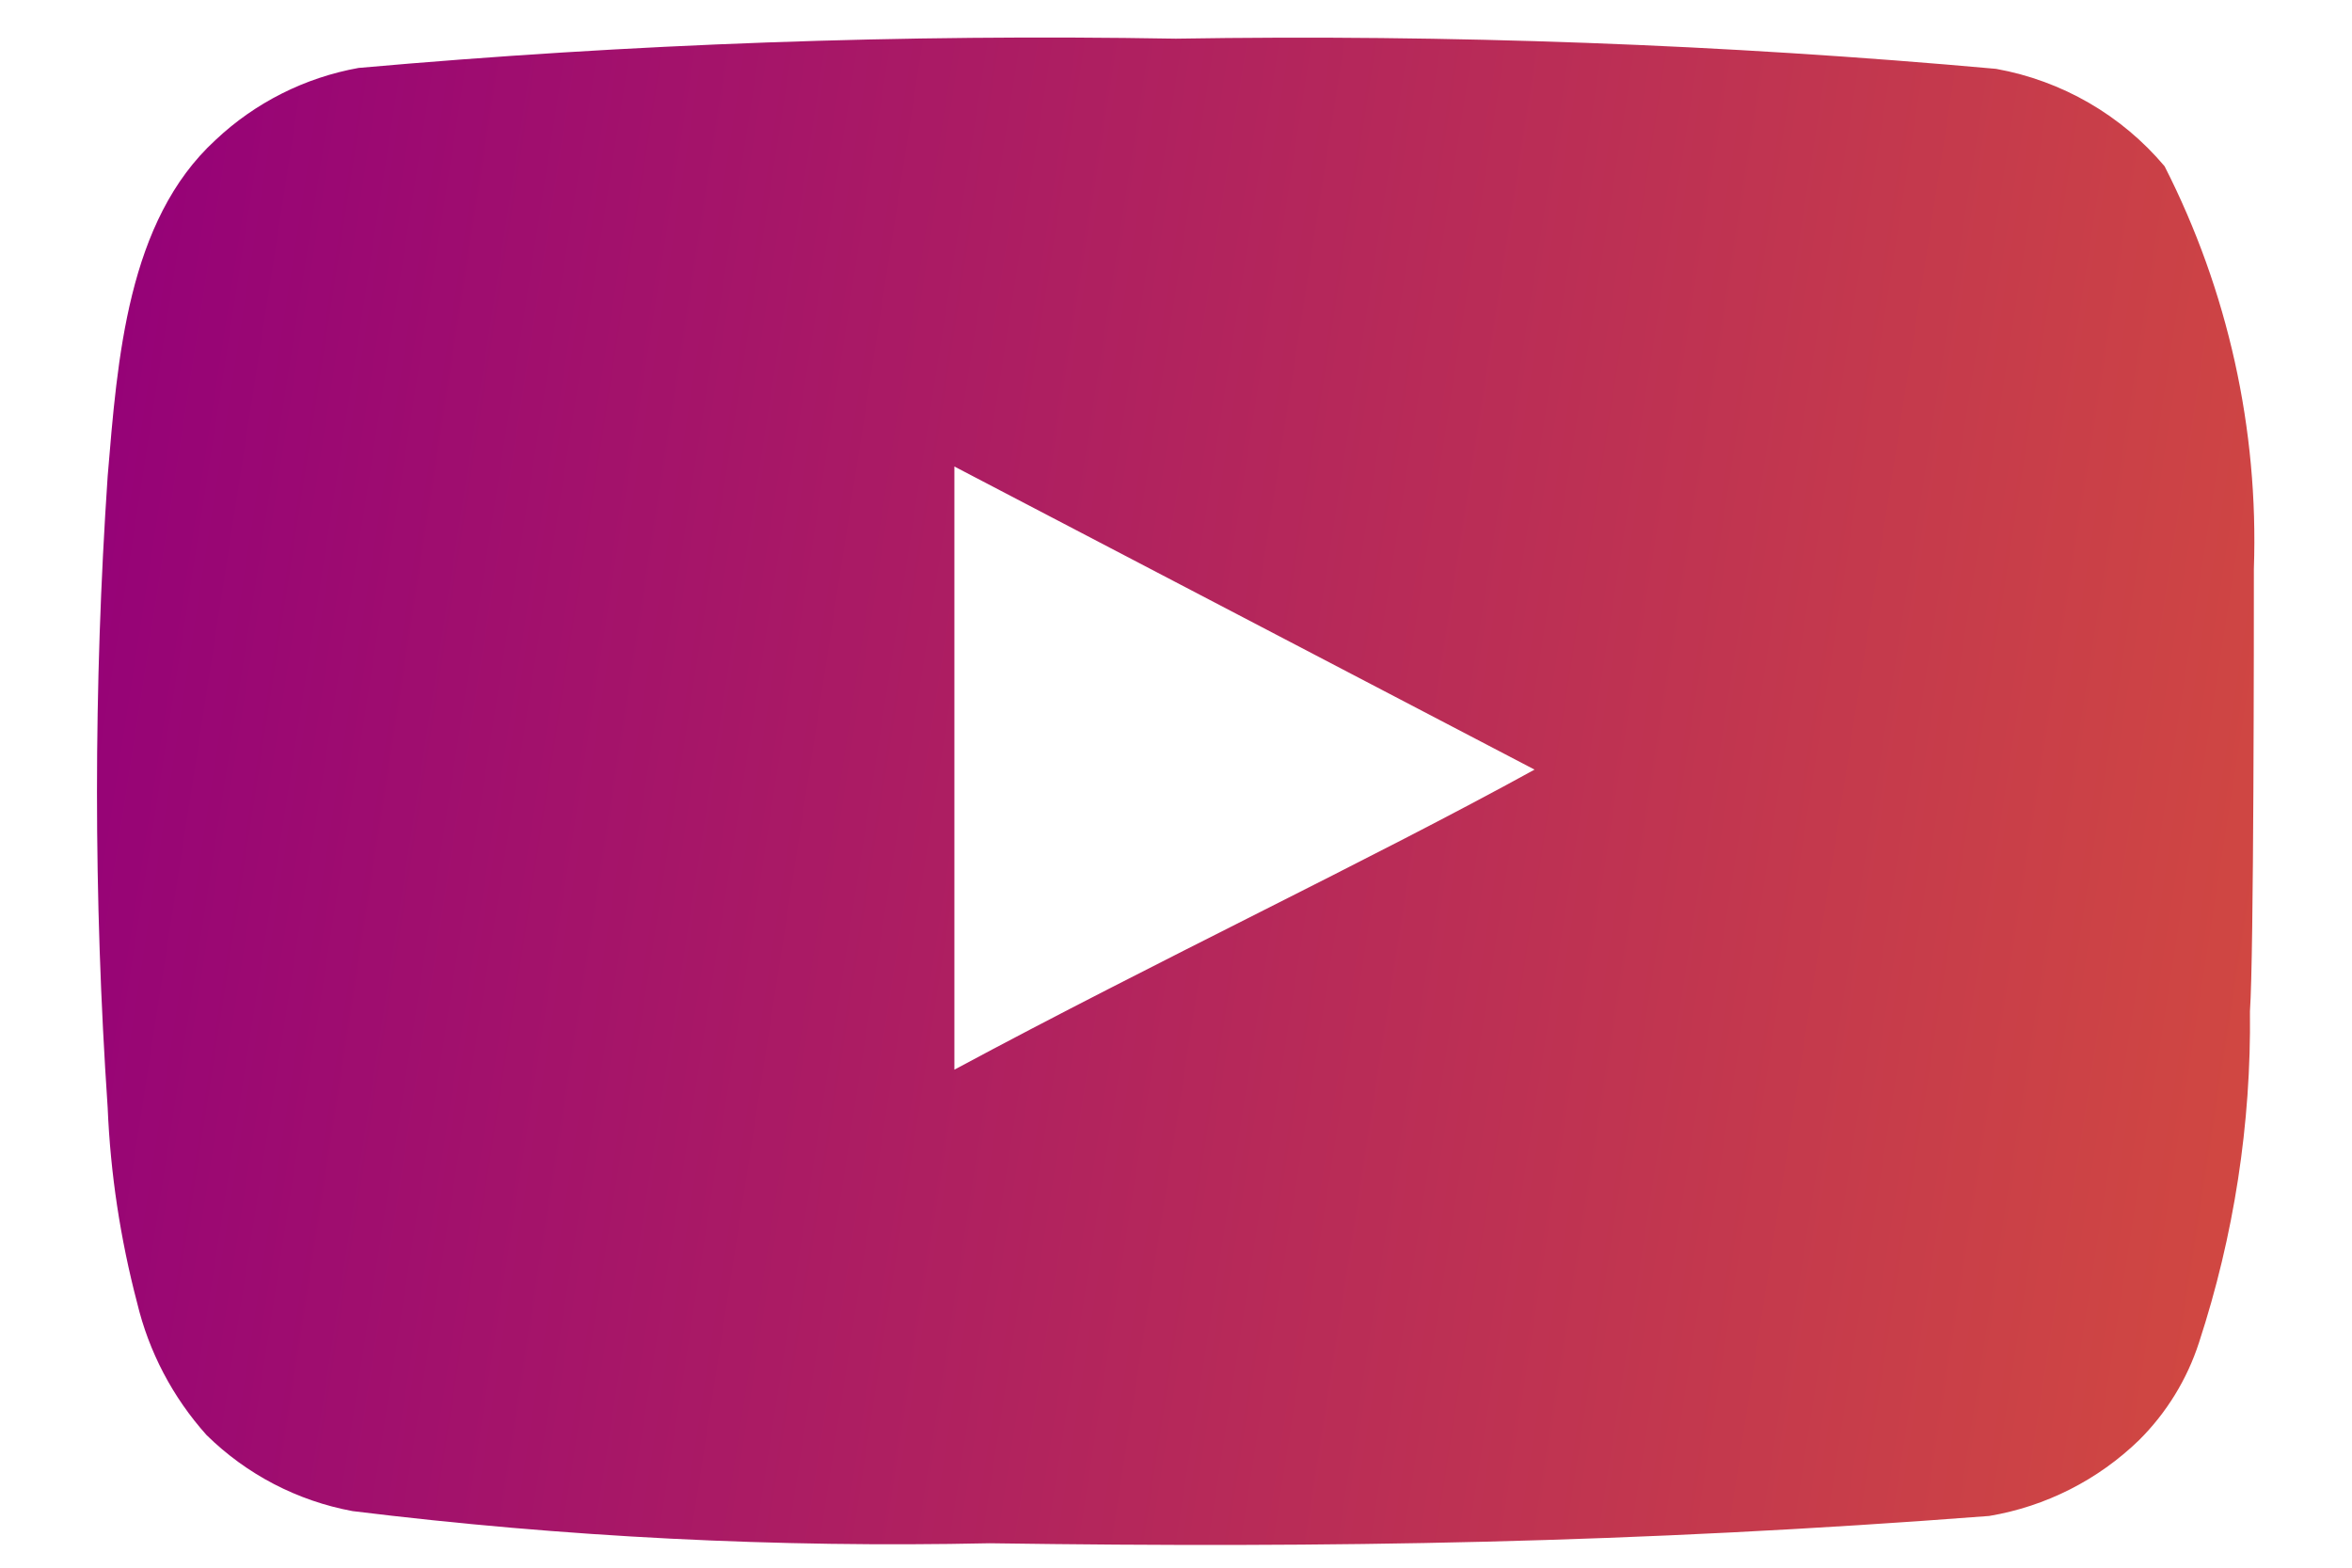 <svg width="18" height="12" viewBox="0 0 18 12" fill="none" xmlns="http://www.w3.org/2000/svg">
<path d="M17.249 4.354C17.286 3.286 17.051 2.226 16.566 1.273C16.237 0.882 15.781 0.618 15.276 0.527C13.189 0.339 11.094 0.262 8.999 0.296C6.911 0.26 4.823 0.335 2.744 0.52C2.333 0.594 1.952 0.786 1.649 1.072C0.974 1.691 0.899 2.75 0.824 3.645C0.715 5.255 0.715 6.87 0.824 8.479C0.845 8.983 0.921 9.483 1.049 9.971C1.139 10.348 1.322 10.696 1.581 10.985C1.887 11.286 2.276 11.489 2.699 11.567C4.316 11.766 5.945 11.848 7.574 11.813C10.199 11.851 12.501 11.813 15.224 11.604C15.657 11.531 16.057 11.328 16.371 11.023C16.581 10.814 16.738 10.558 16.829 10.277C17.097 9.458 17.229 8.601 17.219 7.74C17.249 7.323 17.249 4.801 17.249 4.354ZM7.304 8.188V3.571L11.744 5.891C10.499 6.577 8.856 7.353 7.304 8.188Z" fill="url(#paint0_linear_562_252)"/>
<defs>
<linearGradient id="paint0_linear_562_252" x1="0.742" y1="0.287" x2="28.592" y2="4.609" gradientUnits="userSpaceOnUse">
<stop stop-color="#940079"/>
<stop offset="1" stop-color="#F57320"/>
</linearGradient>
</defs>
</svg>
